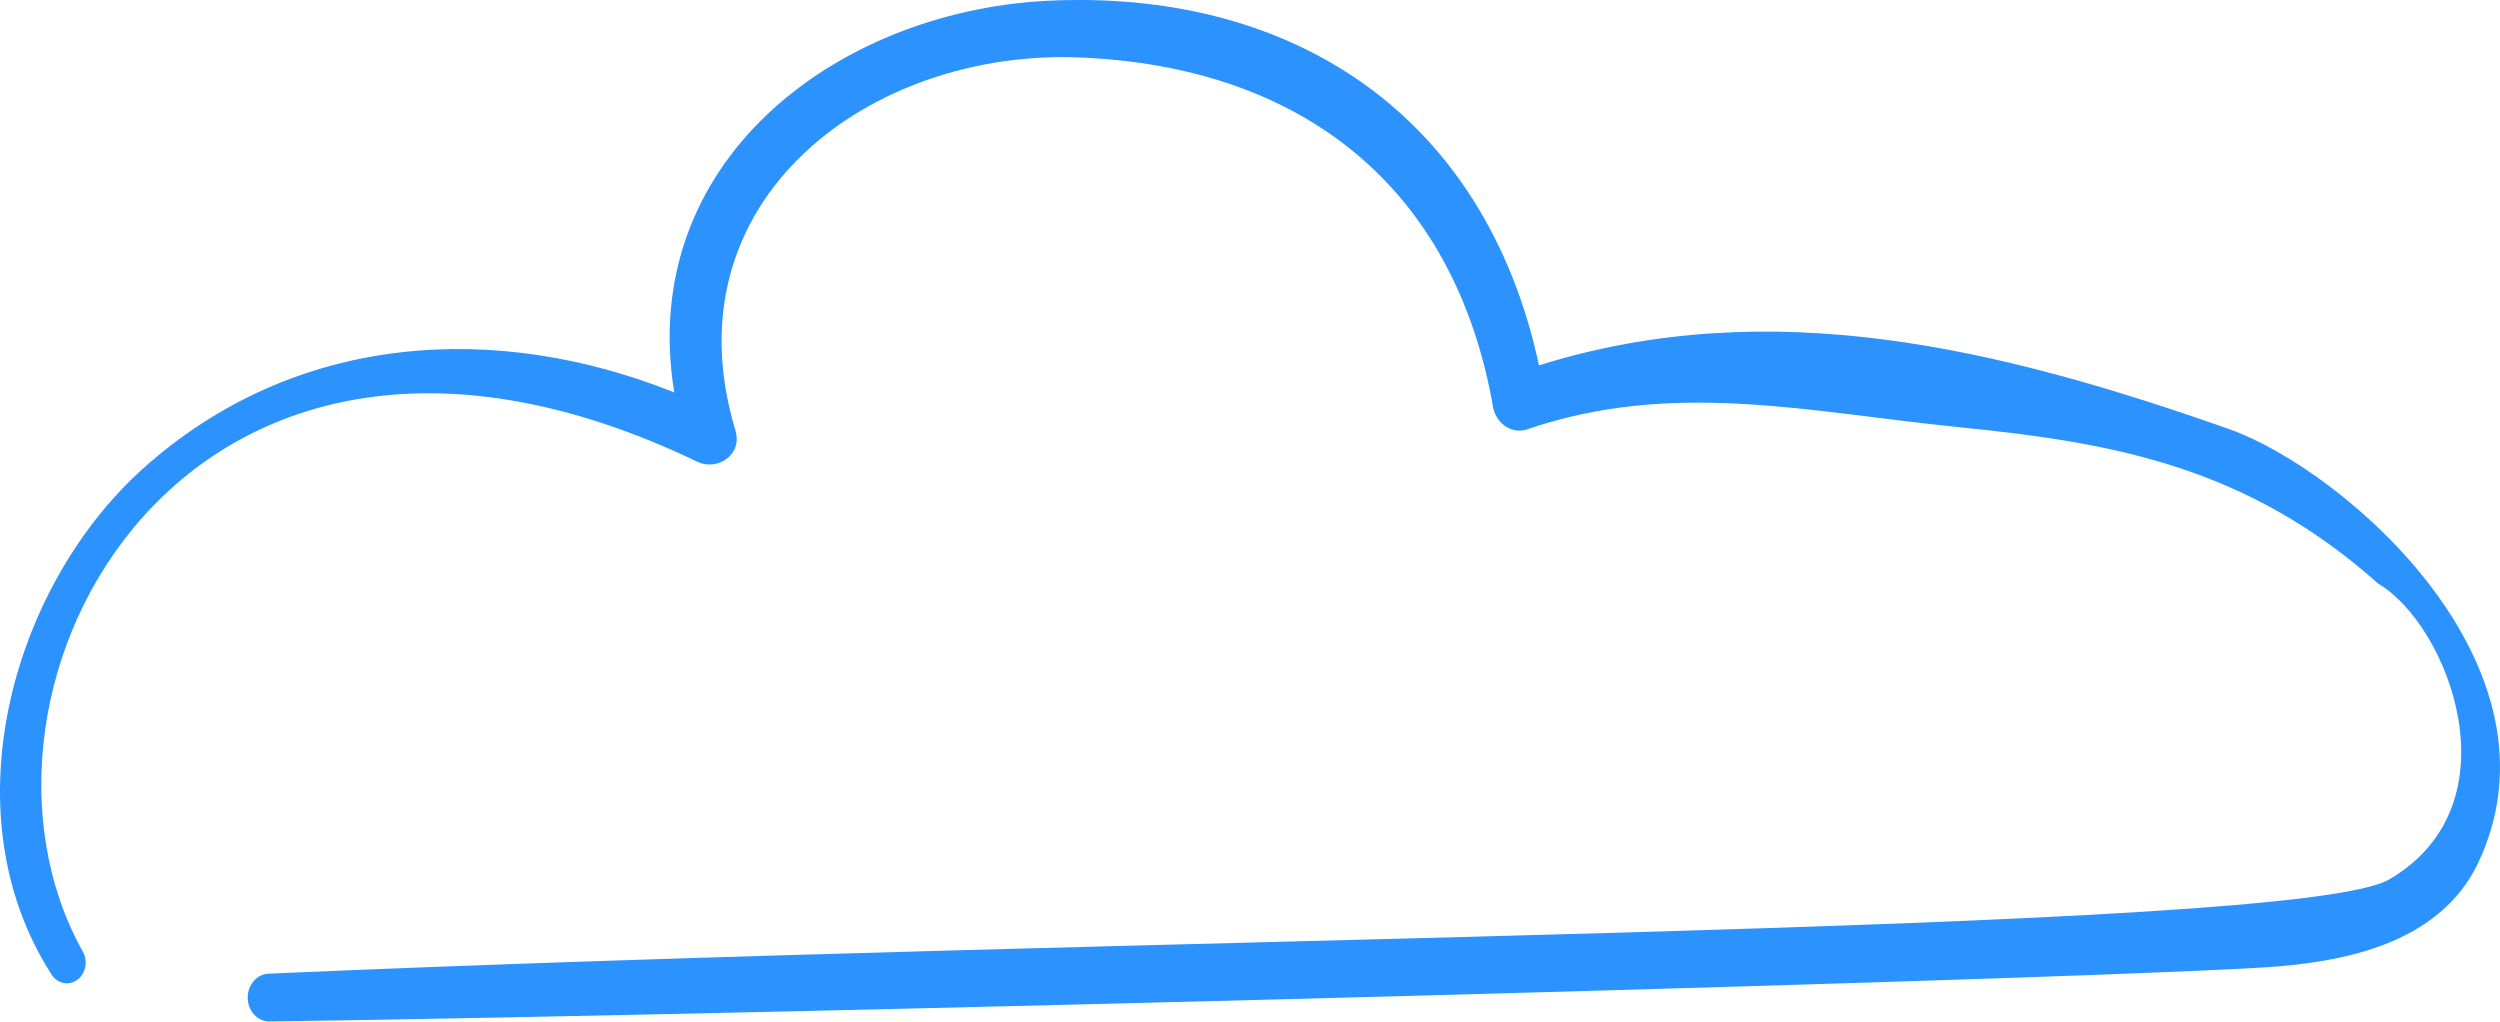 <?xml version="1.0" encoding="UTF-8"?> <svg xmlns="http://www.w3.org/2000/svg" width="186" height="76" viewBox="0 0 186 76" fill="none"><path d="M6.158 70.794C-4.739 51.295 13.854 16.083 51.912 34.367C53.305 35.04 55.309 33.888 54.698 31.969C49.56 14.785 64.889 3.588 80.393 4.281C96.675 4.95 108.238 13.73 111.111 30.431C111.256 30.986 111.592 31.457 112.047 31.744C112.502 32.031 113.041 32.11 113.549 31.966C124.448 28.213 134.499 30.658 145.871 31.794C157.243 32.931 167.183 34.722 176.936 43.422C182.16 46.493 187.336 59.845 177.756 65.429C170.773 69.498 85.931 69.545 20.044 72.438C19.615 72.438 19.204 72.626 18.901 72.96C18.598 73.294 18.428 73.747 18.428 74.219C18.428 74.691 18.598 75.144 18.901 75.478C19.204 75.812 19.615 76 20.044 76C60.54 75.426 160.512 72.739 169.829 71.872C175.056 71.393 181.498 69.953 184.287 64.385C191.425 49.698 174.487 35.002 165.867 31.931C148.741 25.904 131.797 21.779 114.5 27.181C110.493 8.557 96.148 -0.891 77.772 0.066C62.096 0.933 47.377 12.11 50.164 29.198C37.012 23.919 22.002 24.641 10.588 34.907C0.923 43.641 -3.867 60.441 3.795 72.441C3.993 72.786 4.308 73.03 4.669 73.12C5.031 73.21 5.41 73.138 5.723 72.919C6.036 72.701 6.258 72.355 6.34 71.956C6.421 71.557 6.356 71.139 6.158 70.794Z" fill="#2C92FE"></path></svg> 